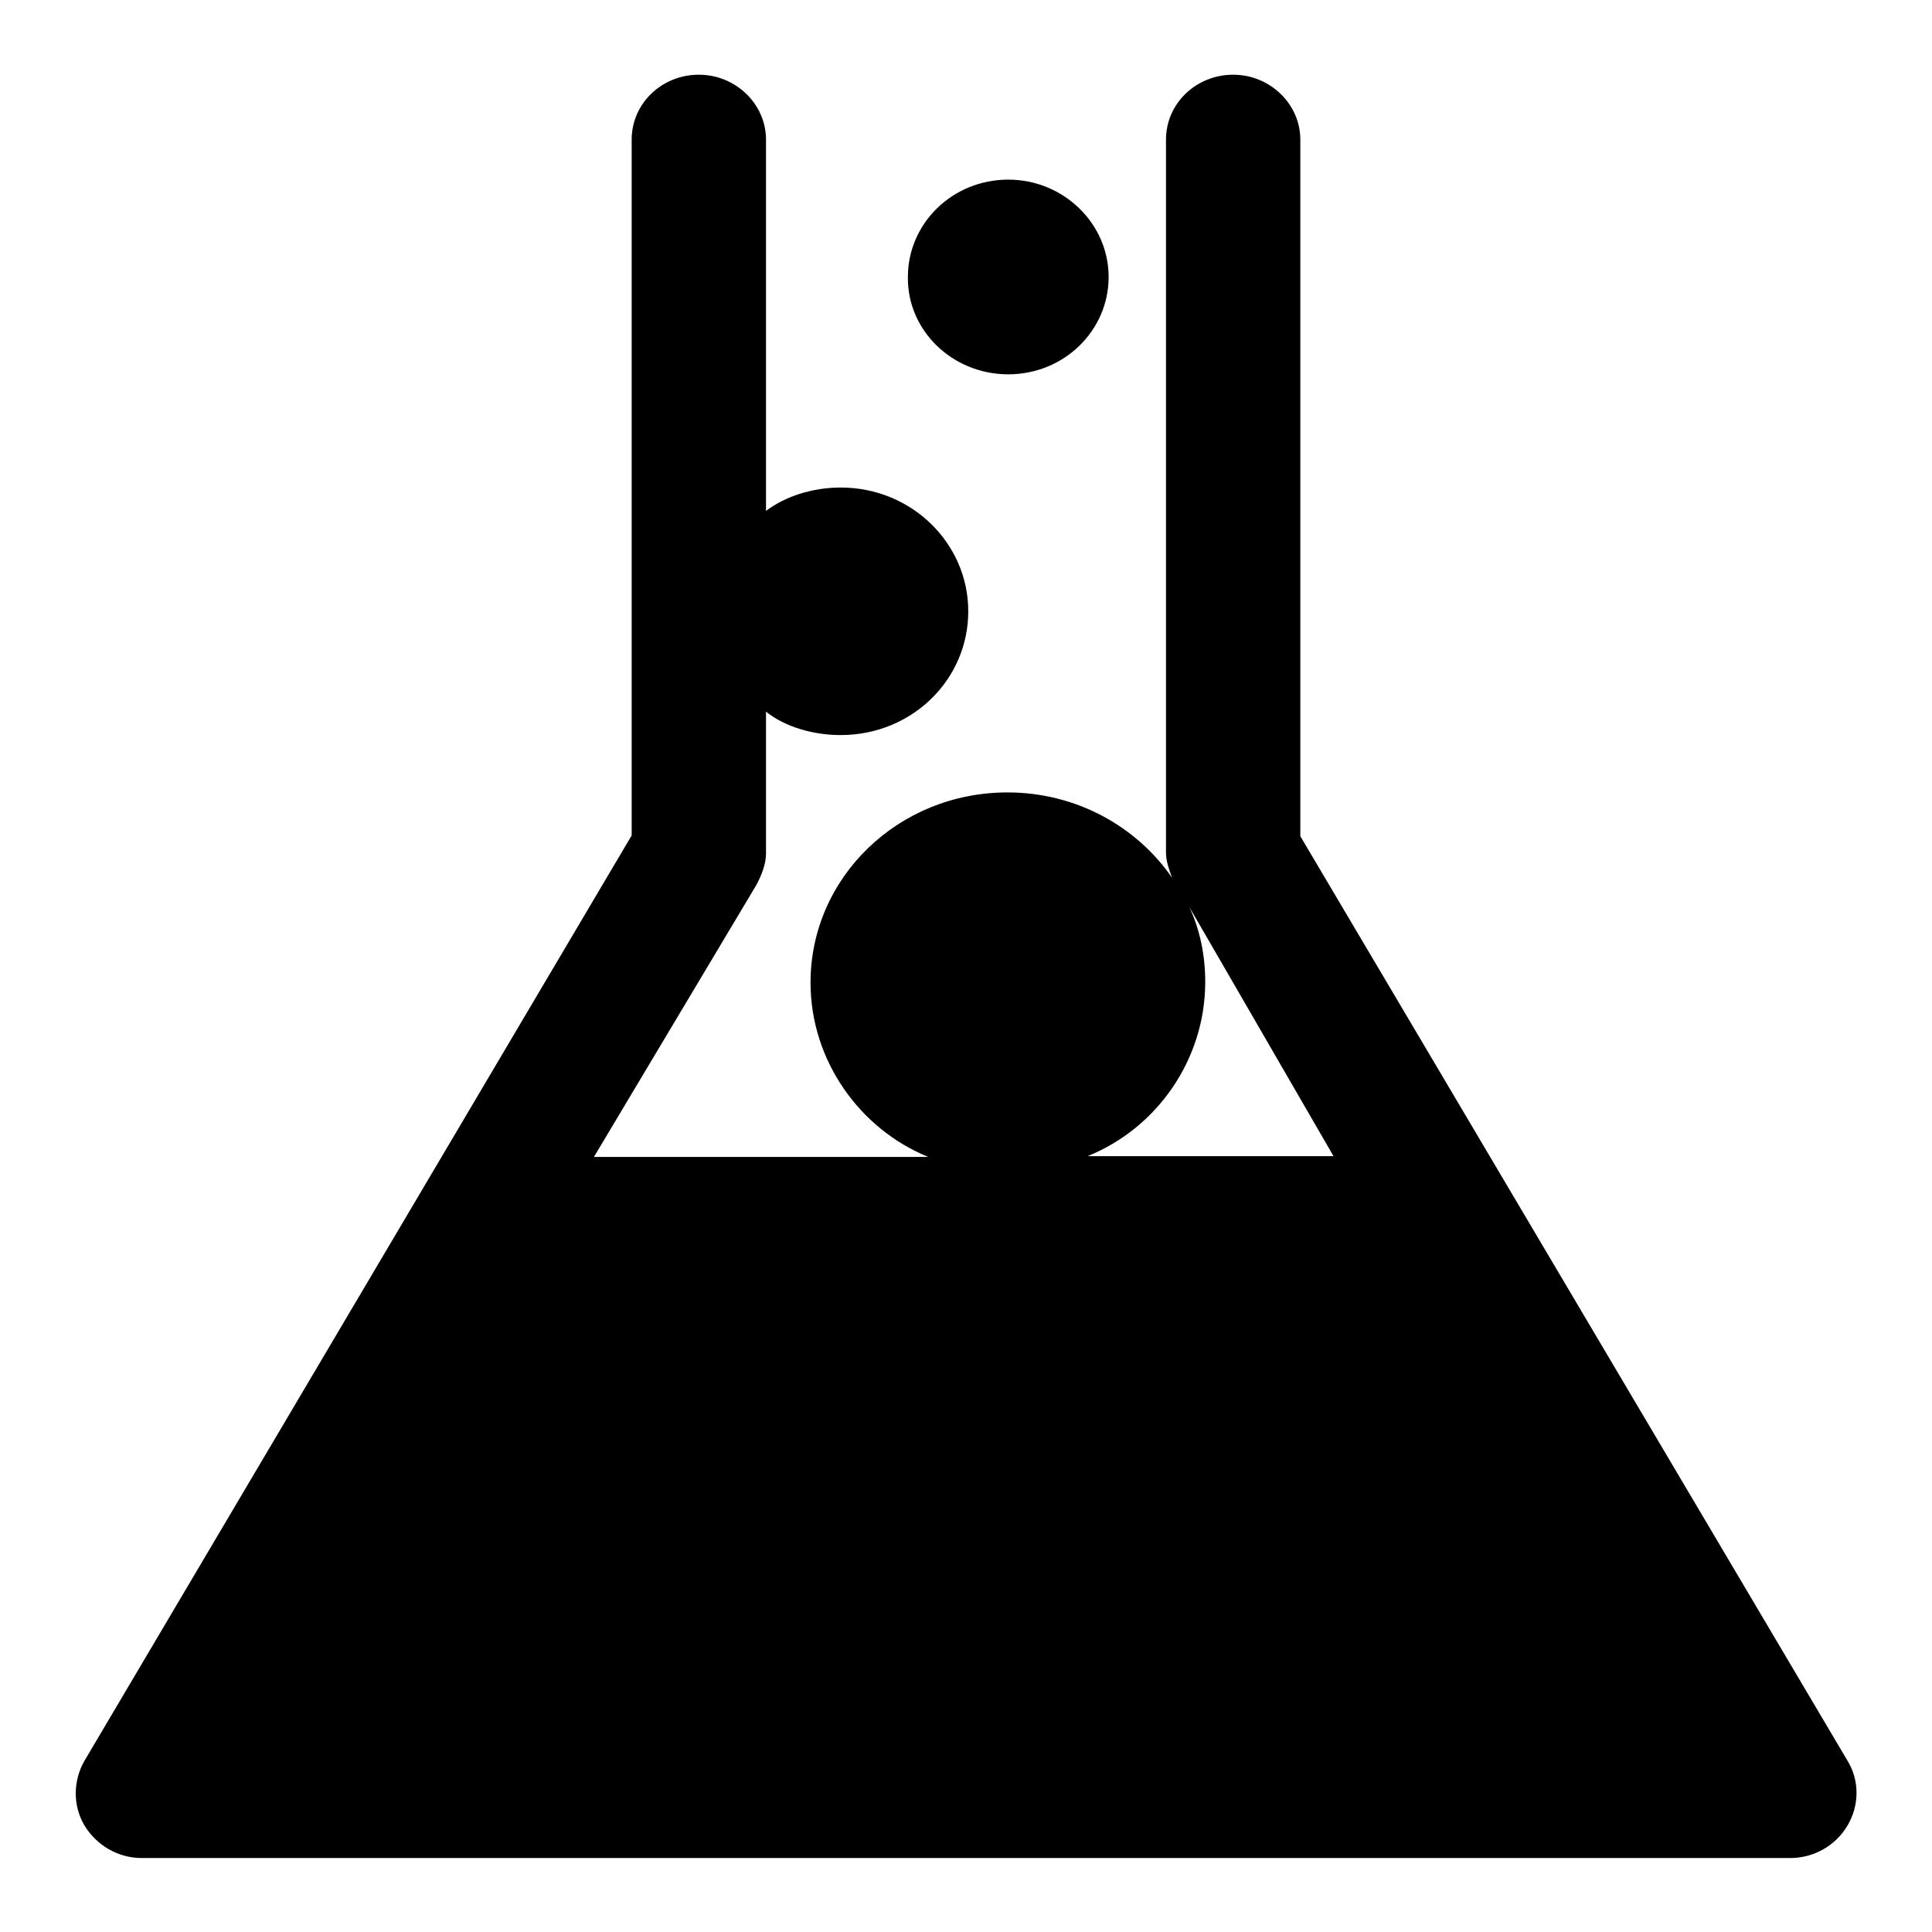 <?xml version="1.0" encoding="utf-8"?>
<!-- Svg Vector Icons : http://www.onlinewebfonts.com/icon -->
<!DOCTYPE svg PUBLIC "-//W3C//DTD SVG 1.1//EN" "http://www.w3.org/Graphics/SVG/1.1/DTD/svg11.dtd">
<svg version="1.1" xmlns="http://www.w3.org/2000/svg" xmlns:xlink="http://www.w3.org/1999/xlink" x="0px" y="0px" viewBox="0 0 256 256" enable-background="new 0 0 256 256" xml:space="preserve">
<g> <path fill="#000000" d="M244.8,233.3l-72.5-122.5V18.5c0-4.7-4-8.6-8.9-8.6c-4.9,0-8.9,3.8-8.9,8.6V113c0,1.1,0.4,2.2,0.8,3.3 c-4.7-6.8-12.7-11.3-21.8-11.3c-14.5,0-26.1,11.3-26.1,25.2c0,10.3,6.5,19.4,15.6,23.1H78.7l21.5-36c0.7-1.3,1.3-2.8,1.3-4.2V94.3 c2.5,2,6.2,3.1,9.9,3.1c9.4,0,16.9-7.3,16.9-16.4c0-9-7.5-16.4-16.9-16.4c-3.8,0-7.4,1.2-9.9,3.1V18.5c0-4.7-4-8.6-8.9-8.6 c-4.9,0-8.9,3.8-8.9,8.6v92.2L11.2,233.3c-1.5,2.6-1.6,5.9,0,8.6c1.6,2.6,4.4,4.3,7.6,4.3H128h109.2c3.1,0,6-1.6,7.6-4.3 C246.4,239.2,246.4,235.9,244.8,233.3z M144.1,153.2c9.2-3.7,15.6-12.8,15.6-23.1c0-3.5-0.7-6.9-2.1-9.9l19.1,33H144.1z  M133.6,49.6c7.4,0,13.3-5.8,13.3-12.9c0-7.1-6-12.9-13.3-12.9c-7.4,0-13.3,5.8-13.3,12.9C120.2,43.8,126.2,49.6,133.6,49.6z"/></g>
</svg>